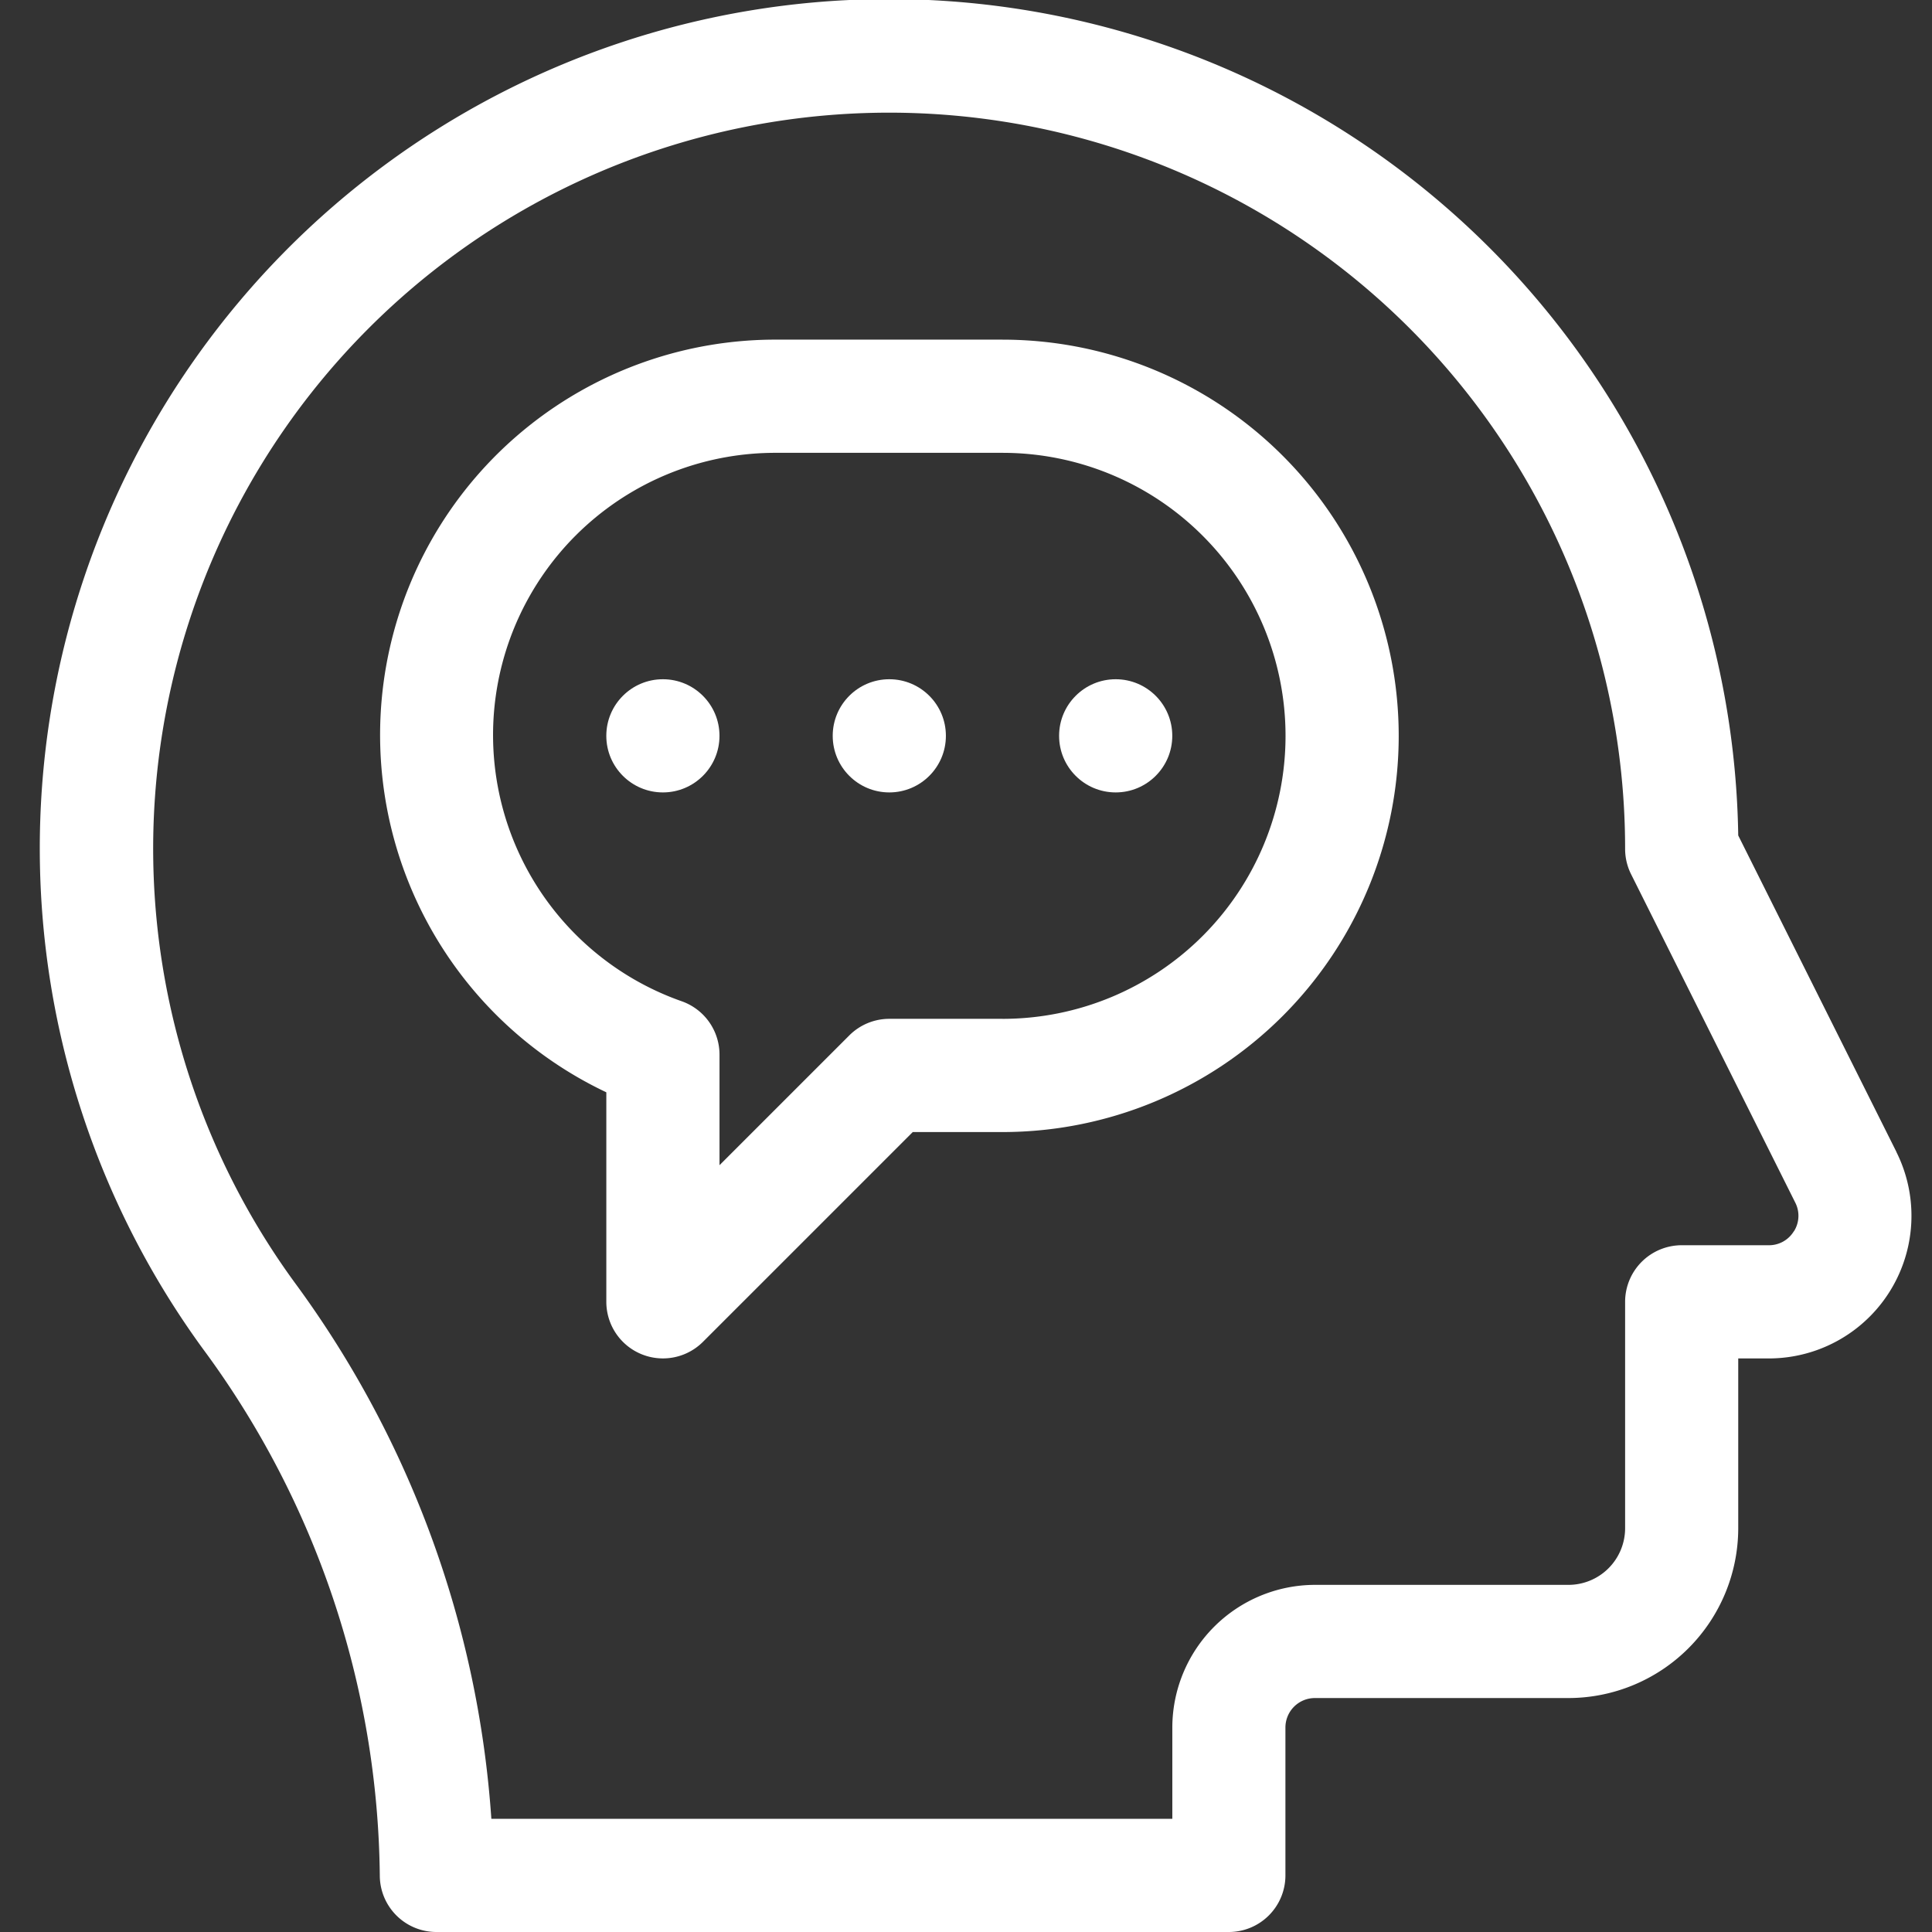<svg xmlns="http://www.w3.org/2000/svg" width="96" height="96" viewBox="0 0 96 96">
  <rect x="0" y="0" width="96" height="96" fill="#333333" stroke="none"/>
  <g id="About2" transform="translate(-21292 1239)">
    <rect id="Rectangle_147533" data-name="Rectangle 147533" width="96" height="96" transform="translate(21292 -1239)" fill="#fff" opacity="0"/>
    <g id="Group_160359" data-name="Group 160359" transform="translate(20782 -2073)">
      <g id="Group_1978" data-name="Group 1978" transform="translate(512 834)">
        <g id="Group_1977" data-name="Group 1977" transform="translate(0 0)">
          <path id="Path_8391" data-name="Path 8391" d="M100.263,57.243,92.4,41.514A42.2,42.2,0,1,0,16.138,67.06,44.74,44.74,0,0,1,24.9,93.187,2.813,2.813,0,0,0,27.717,96H67.091A2.813,2.813,0,0,0,69.9,93.187v-7.35a1.464,1.464,0,0,1,1.462-1.462h12.6A8.447,8.447,0,0,0,92.4,75.938V67.5h1.52a7.087,7.087,0,0,0,6.339-10.257Zm-5.1,3.938a1.442,1.442,0,0,1-1.244.694H89.591a2.813,2.813,0,0,0-2.812,2.813v11.25a2.816,2.816,0,0,1-2.812,2.813h-12.6a7.1,7.1,0,0,0-7.087,7.087v4.538H30.443A50.768,50.768,0,0,0,20.679,63.74a36.57,36.57,0,1,1,66.1-21.552,2.811,2.811,0,0,0,.3,1.258l8.156,16.313A1.441,1.441,0,0,1,95.168,61.182Z" transform="translate(-8.028 0)" fill="#fff"/>
        </g>
      </g>
      <g id="Group_1980" data-name="Group 1980" transform="translate(540.127 867.751)">
        <g id="Group_1979" data-name="Group 1979">
          <circle id="Ellipse_77" data-name="Ellipse 77" cx="2.812" cy="2.812" r="2.812" fill="#fff"/>
        </g>
      </g>
      <g id="Group_1986" data-name="Group 1986" transform="translate(528.878 850.876)">
        <g id="Group_1985" data-name="Group 1985">
          <path id="Path_8392" data-name="Path 8392" d="M128.974,90.008h-11.25a19.644,19.644,0,0,0-8.437,37.4V137.82a2.813,2.813,0,0,0,4.8,1.989l10.426-10.426h4.46a19.687,19.687,0,1,0,0-39.374Zm0,33.749h-5.625a2.812,2.812,0,0,0-1.989.824l-6.449,6.449v-5.493a2.813,2.813,0,0,0-1.87-2.65,14.022,14.022,0,0,1,4.683-27.254h11.25a14.062,14.062,0,1,1,0,28.125Z" transform="translate(-98.037 -90.008)" fill="#fff"/>
        </g>
      </g>
      <g id="Group_1982" data-name="Group 1982" transform="translate(551.377 867.751)">
        <g id="Group_1981" data-name="Group 1981">
          <circle id="Ellipse_78" data-name="Ellipse 78" cx="2.812" cy="2.812" r="2.812" fill="#fff"/>
        </g>
      </g>
      <g id="Group_1984" data-name="Group 1984" transform="translate(562.626 867.751)">
        <g id="Group_1983" data-name="Group 1983">
          <circle id="Ellipse_79" data-name="Ellipse 79" cx="2.812" cy="2.812" r="2.812" fill="#fff"/>
        </g>
      </g>
    </g>
  </g>
</svg>
